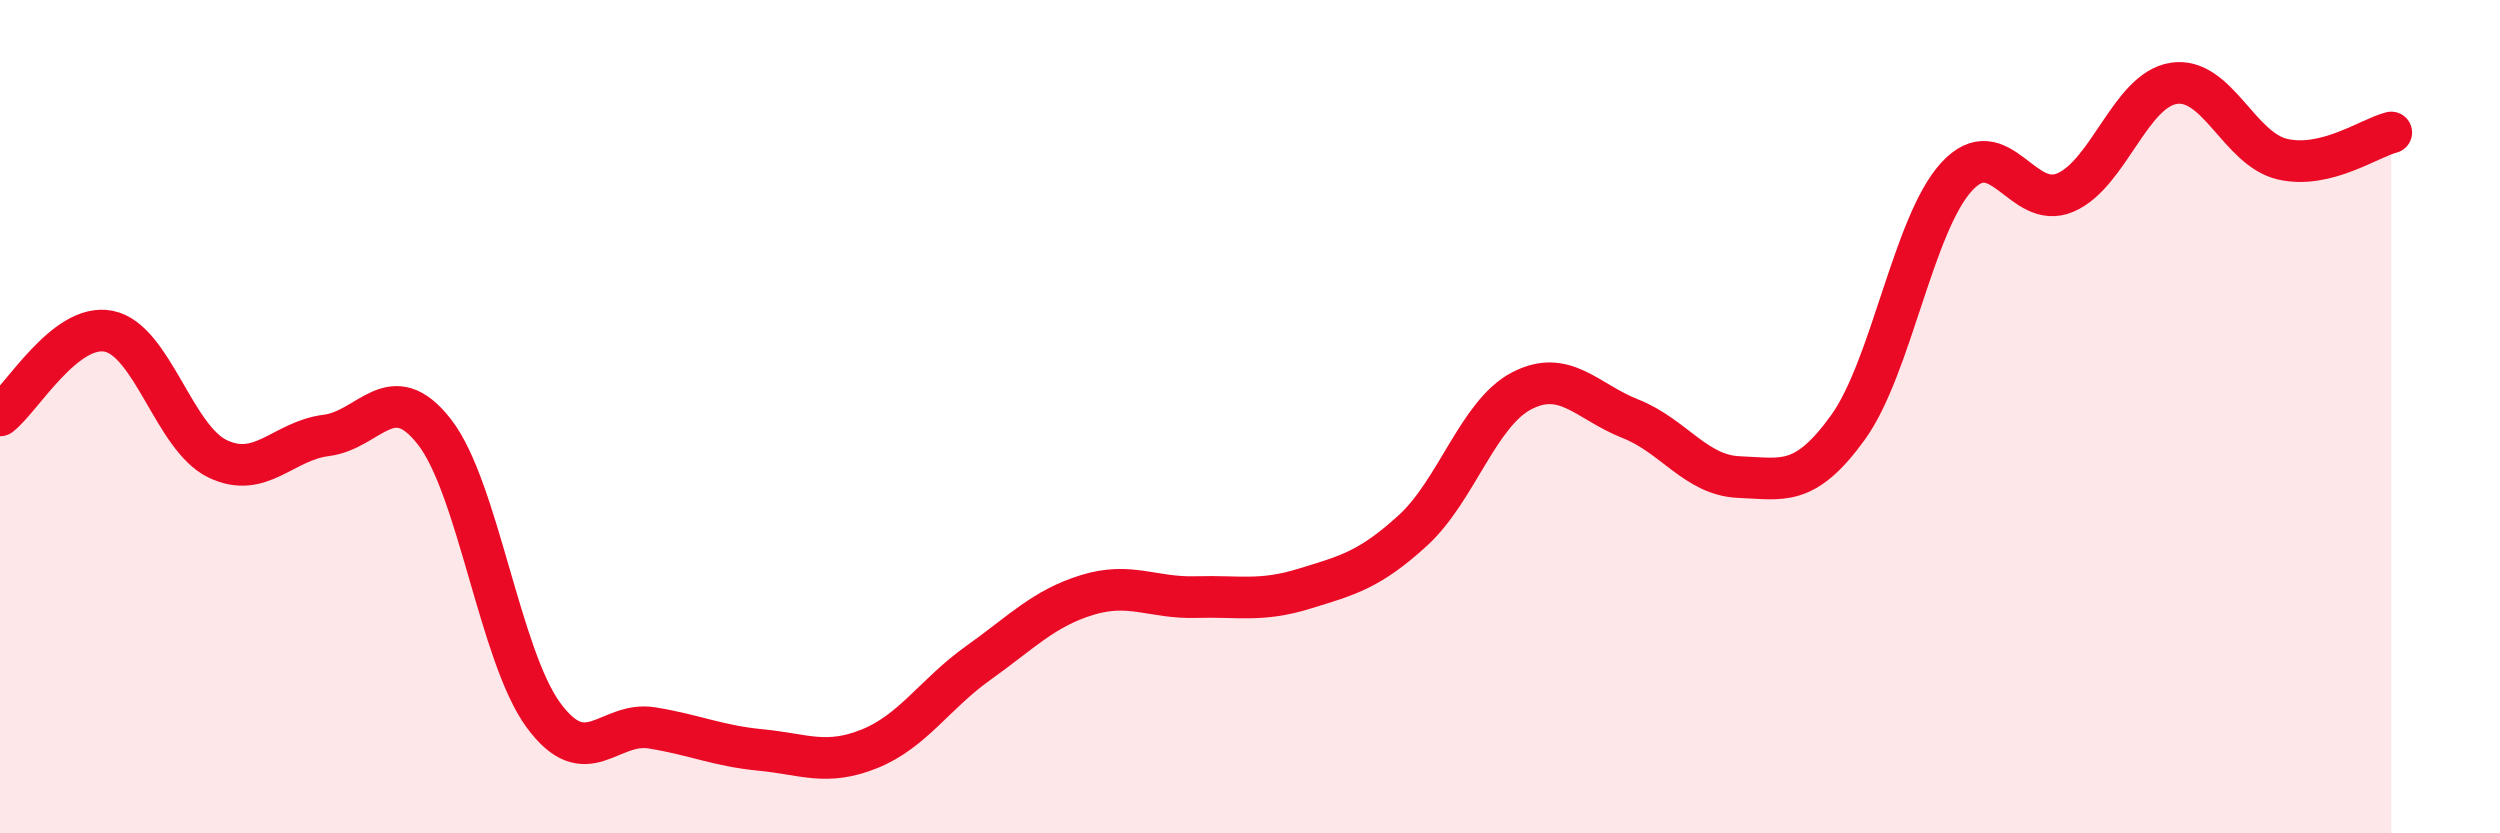 
    <svg width="60" height="20" viewBox="0 0 60 20" xmlns="http://www.w3.org/2000/svg">
      <path
        d="M 0,9.97 C 0.52,9.57 1.57,7.74 2.61,7.95 C 3.65,8.16 4.18,10.51 5.22,11.01 C 6.26,11.51 6.79,10.58 7.83,10.45 C 8.87,10.32 9.39,9.03 10.43,10.37 C 11.47,11.71 12,15.74 13.04,17.16 C 14.08,18.58 14.61,17.3 15.65,17.47 C 16.69,17.64 17.22,17.9 18.26,18 C 19.3,18.1 19.83,18.39 20.87,17.97 C 21.91,17.55 22.44,16.65 23.48,15.91 C 24.52,15.17 25.05,14.6 26.09,14.28 C 27.13,13.96 27.66,14.36 28.7,14.33 C 29.74,14.3 30.26,14.45 31.3,14.13 C 32.34,13.81 32.87,13.68 33.91,12.73 C 34.95,11.78 35.48,9.92 36.52,9.38 C 37.56,8.84 38.09,9.64 39.13,10.05 C 40.17,10.46 40.7,11.41 41.74,11.45 C 42.78,11.49 43.31,11.7 44.35,10.26 C 45.39,8.82 45.92,5.37 46.96,4.24 C 48,3.11 48.53,5.07 49.57,4.62 C 50.61,4.17 51.13,2.16 52.17,2 C 53.21,1.84 53.74,3.58 54.78,3.82 C 55.82,4.06 56.87,3.31 57.39,3.18L57.39 20L0 20Z"
        fill="#EB0A25"
        opacity="0.1"
        stroke-linecap="round"
        stroke-linejoin="round"
      />
      <path
        d="M 0,9.97 C 0.52,9.57 1.57,7.74 2.61,7.95 C 3.65,8.16 4.18,10.51 5.22,11.01 C 6.26,11.51 6.79,10.58 7.83,10.45 C 8.87,10.32 9.39,9.03 10.43,10.37 C 11.47,11.71 12,15.74 13.04,17.16 C 14.08,18.58 14.61,17.3 15.65,17.47 C 16.69,17.64 17.22,17.9 18.26,18 C 19.3,18.1 19.83,18.39 20.87,17.97 C 21.91,17.55 22.44,16.65 23.48,15.91 C 24.52,15.17 25.05,14.6 26.09,14.28 C 27.13,13.96 27.66,14.36 28.7,14.33 C 29.74,14.3 30.26,14.45 31.3,14.13 C 32.34,13.81 32.87,13.68 33.91,12.73 C 34.95,11.78 35.48,9.92 36.52,9.38 C 37.56,8.84 38.09,9.64 39.13,10.05 C 40.17,10.46 40.7,11.41 41.74,11.45 C 42.78,11.49 43.31,11.7 44.35,10.26 C 45.39,8.82 45.92,5.37 46.96,4.24 C 48,3.11 48.53,5.07 49.57,4.62 C 50.61,4.17 51.13,2.16 52.17,2 C 53.21,1.84 53.74,3.58 54.78,3.82 C 55.82,4.06 56.87,3.31 57.39,3.18"
        stroke="#EB0A25"
        stroke-width="1"
        fill="none"
        stroke-linecap="round"
        stroke-linejoin="round"
      />
    </svg>
  